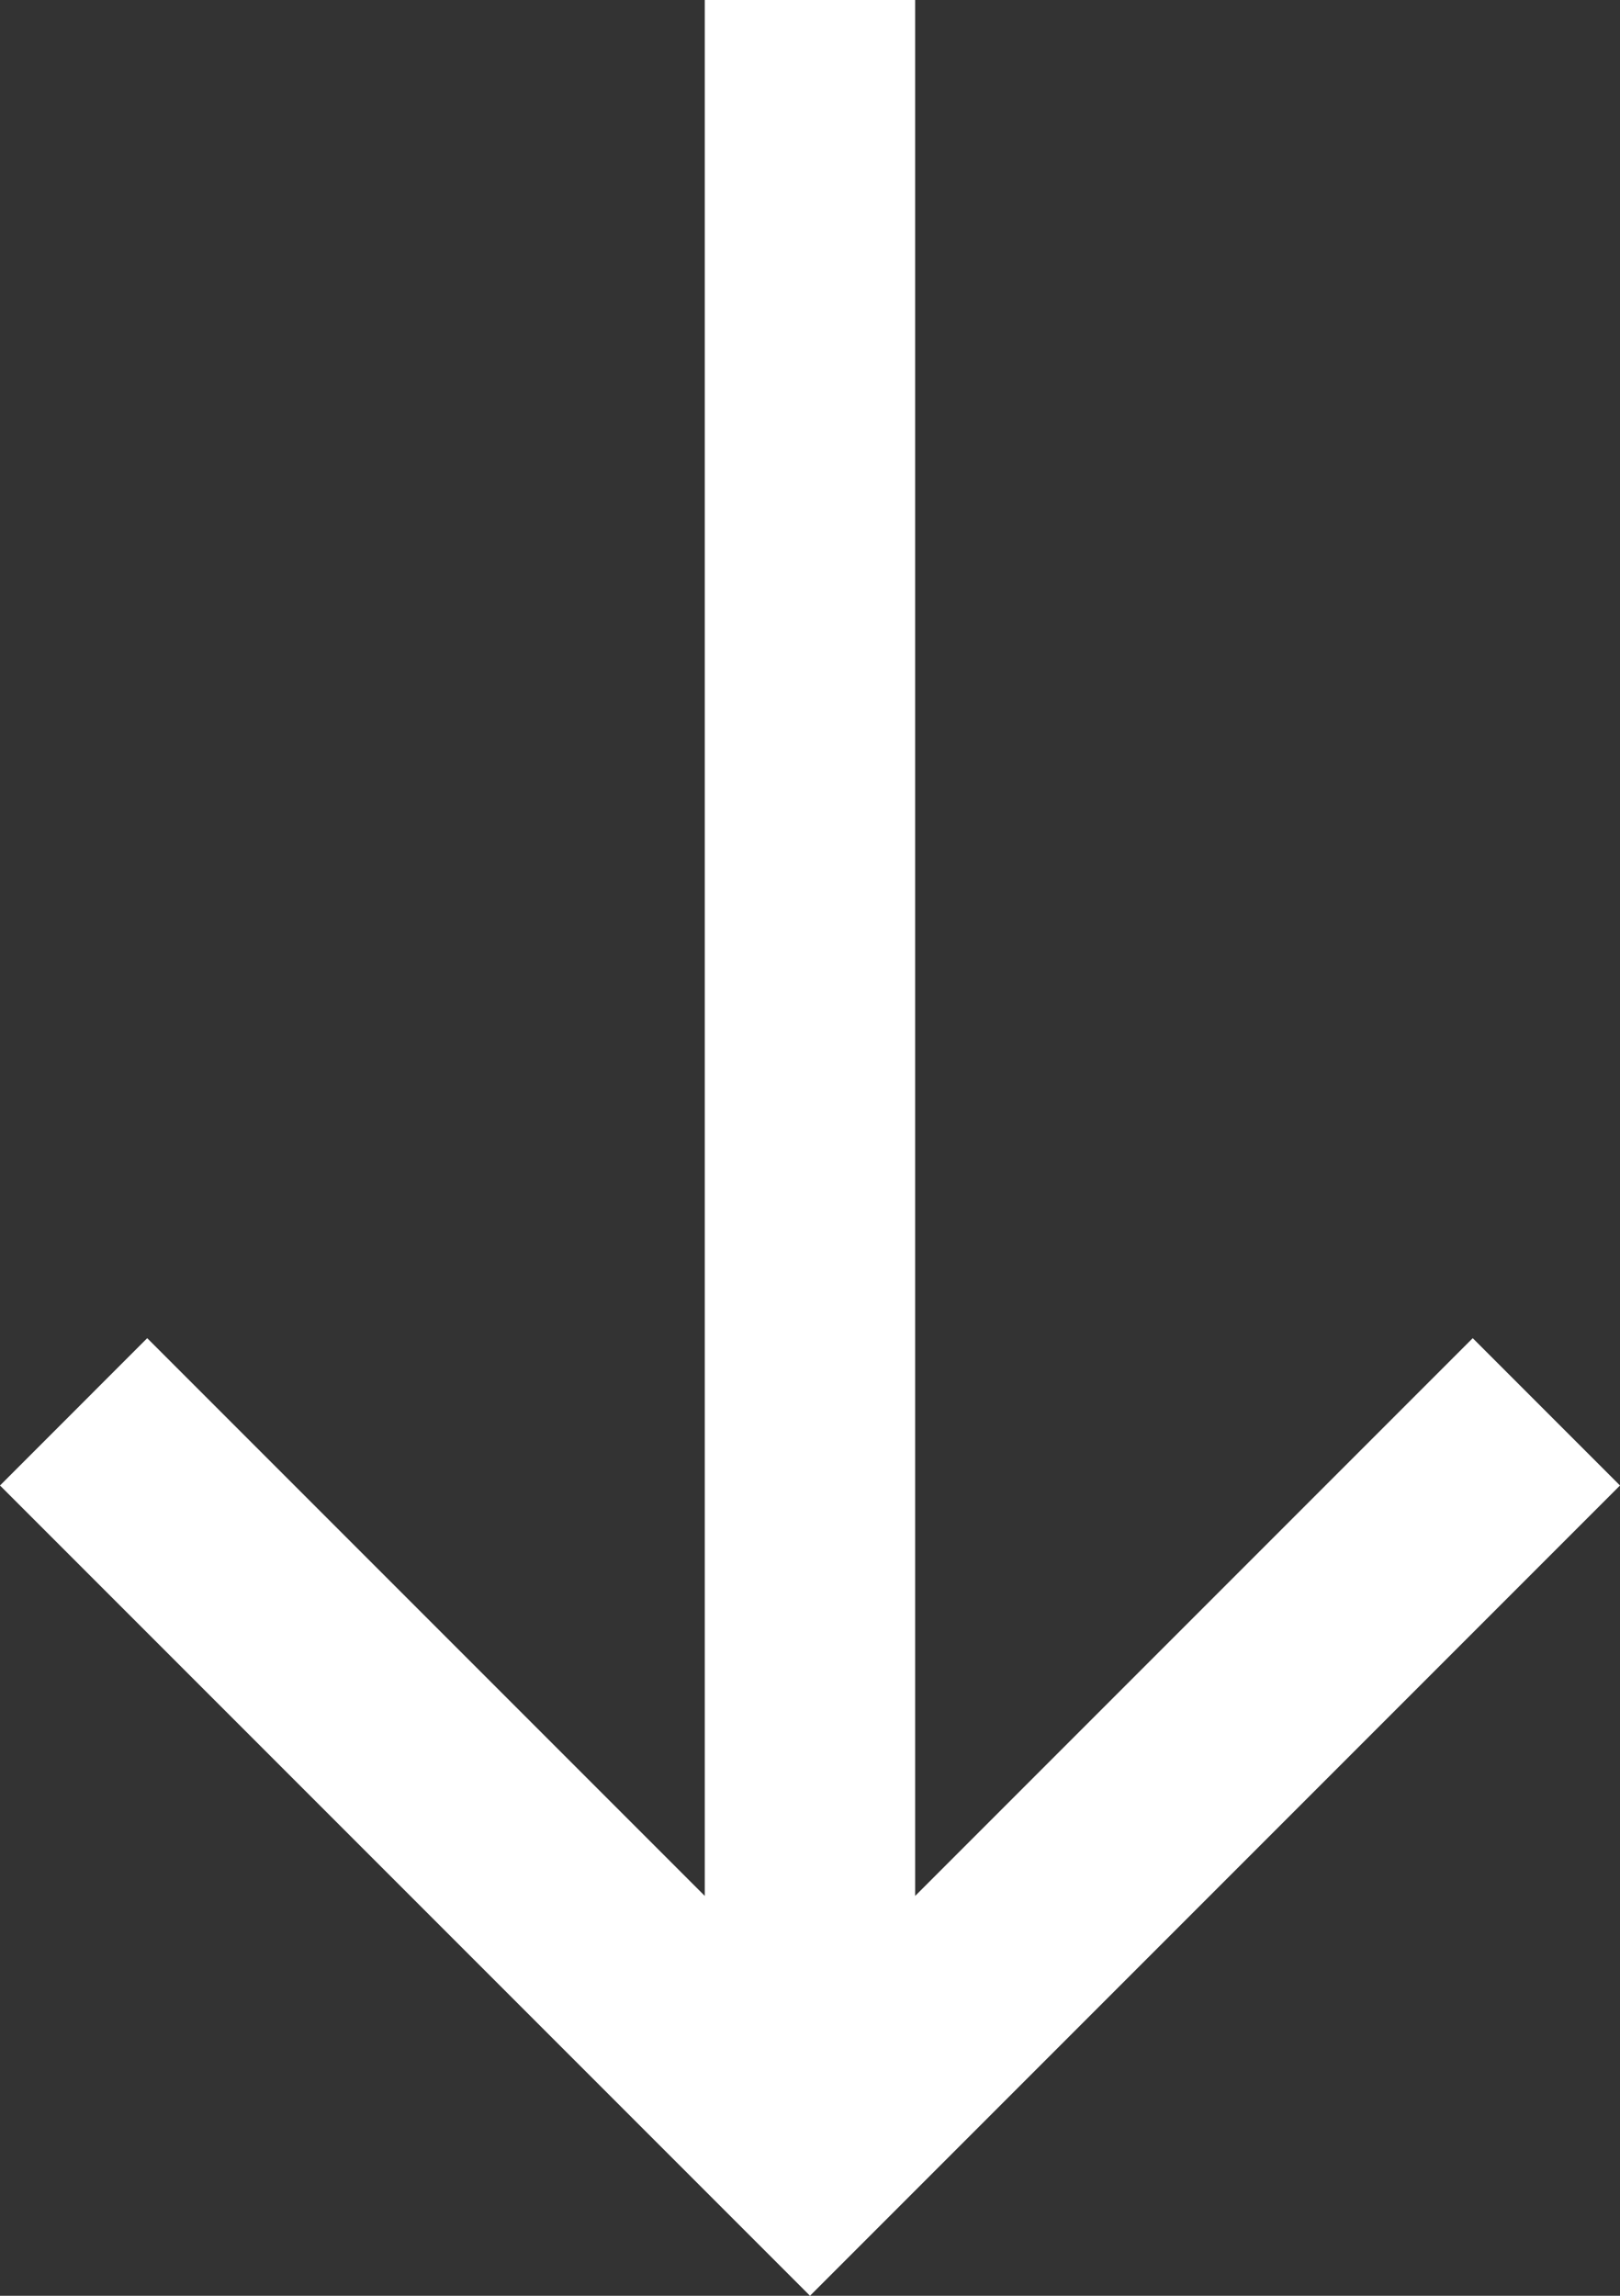 <?xml version="1.0" encoding="UTF-8"?> <svg xmlns="http://www.w3.org/2000/svg" xmlns:xlink="http://www.w3.org/1999/xlink" width="24" height="34" viewBox="0 0 24 34"><rect x="0" y="0" width="24" height="34" fill="#333333" stroke="none"/><defs><clipPath id="clip-path"><rect width="24" height="34" fill="none"></rect></clipPath></defs><g id="Down_arrow" data-name="Down arrow" clip-path="url(#clip-path)"><path id="Path_10" data-name="Path 10" d="M12,0,9.818,2.182l8.26,8.26H-10v3.117H18.078l-8.26,8.26L12,24,24,12Z" transform="translate(24 10) rotate(90)" fill="#fff"></path></g></svg> 